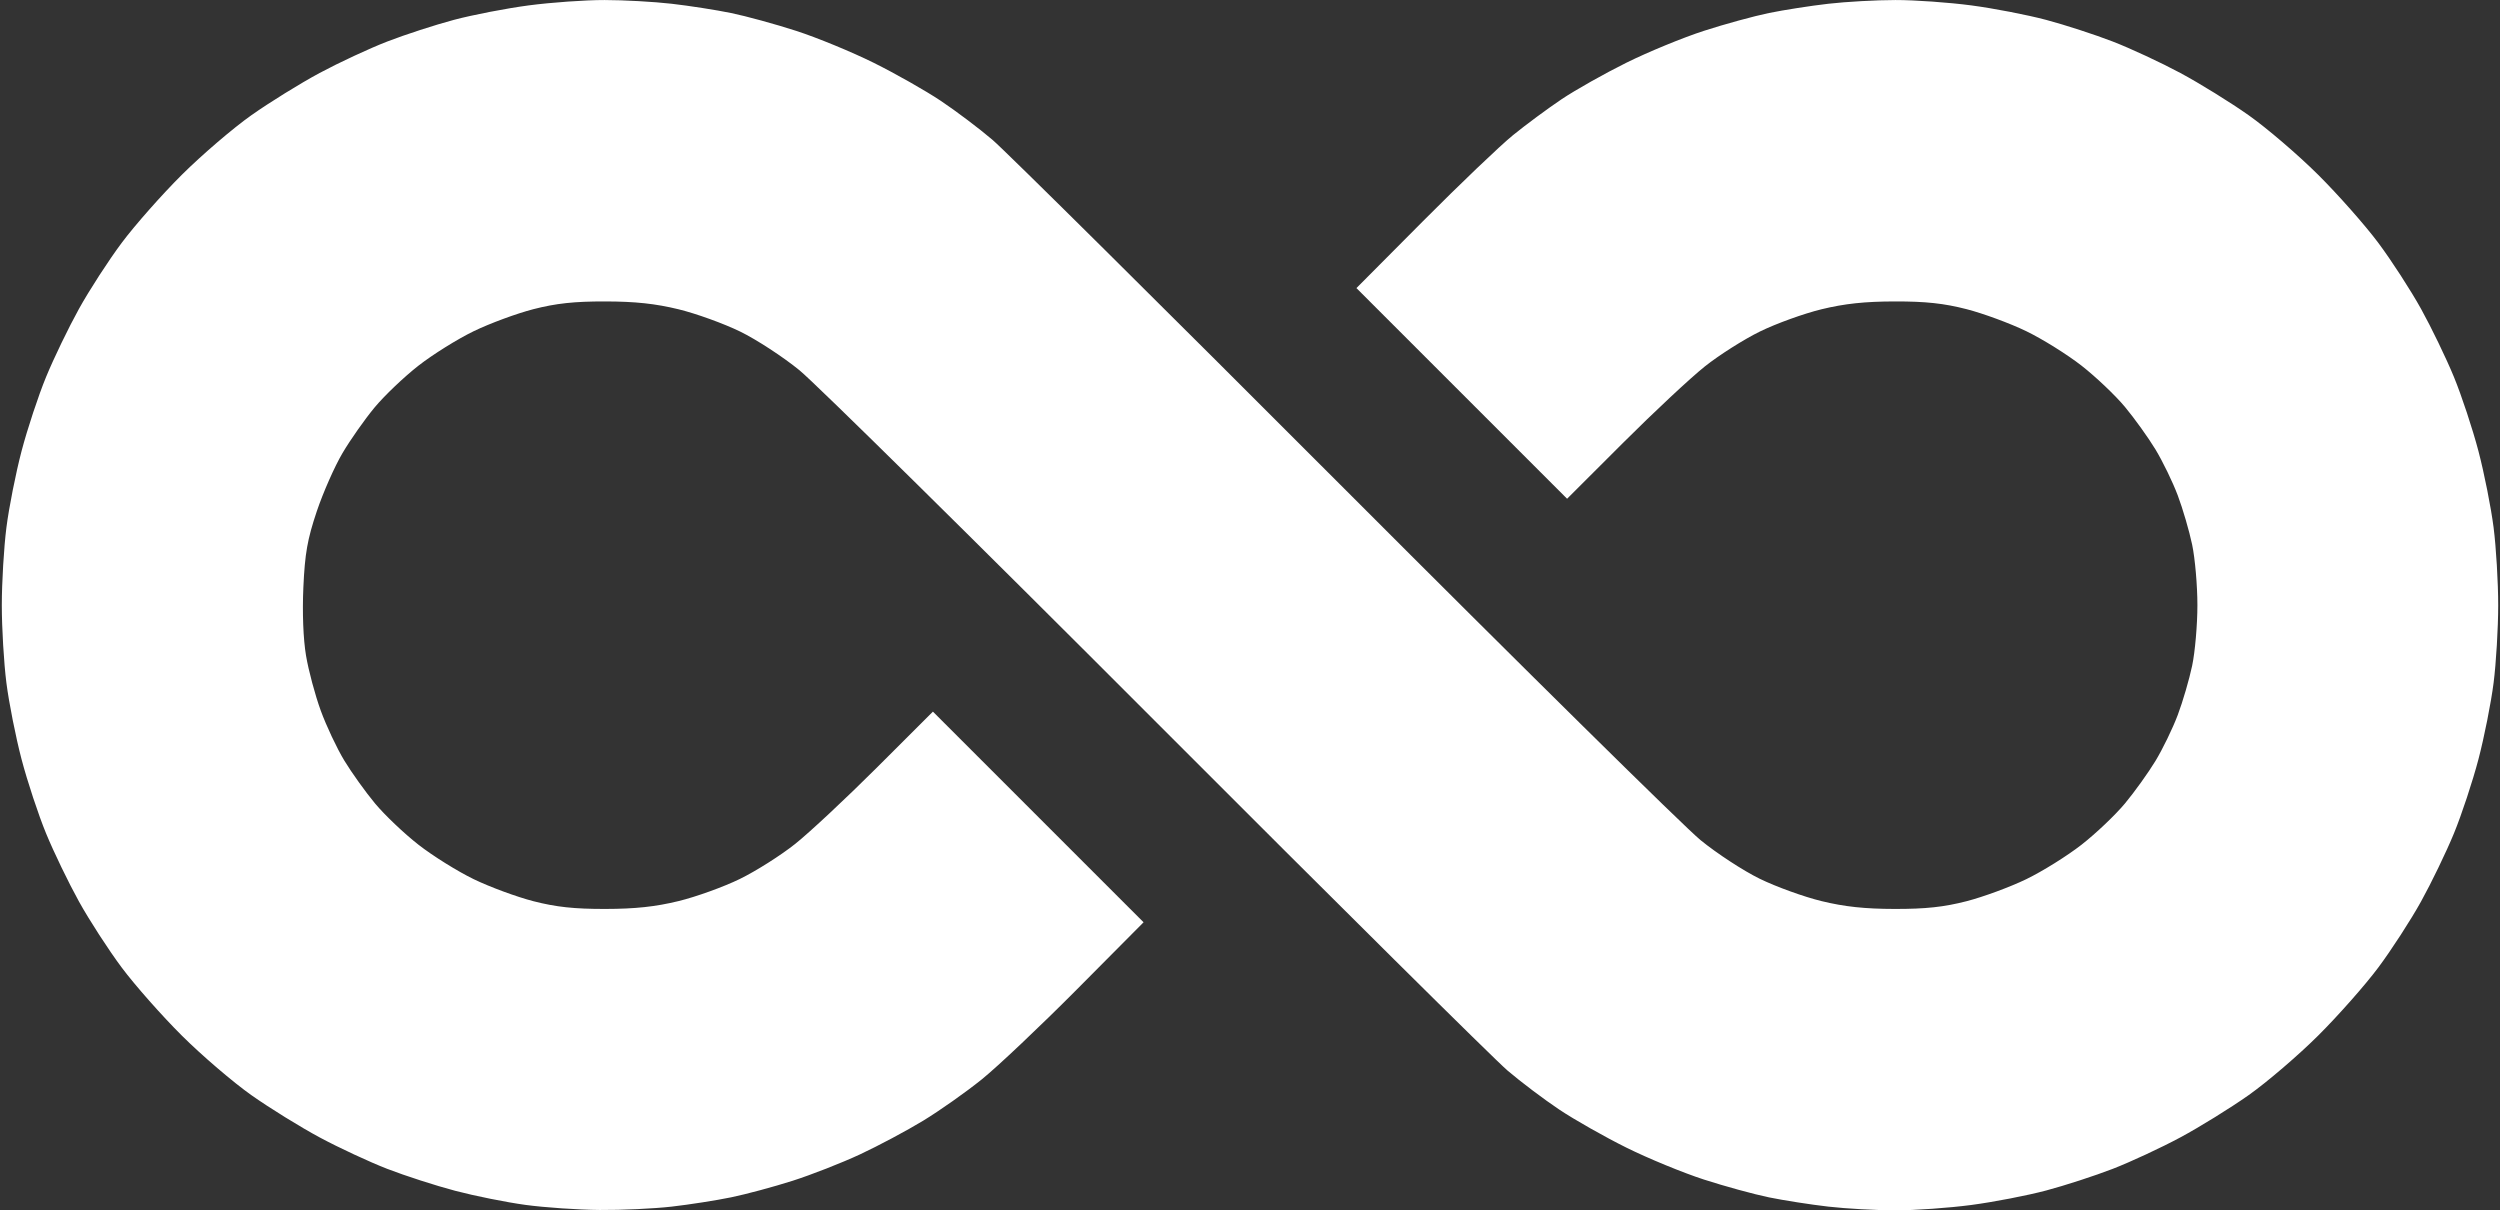 <?xml version="1.0" encoding="UTF-8"?>
<svg xmlns="http://www.w3.org/2000/svg" width="694" height="336" viewBox="0 0 694 336">
  <rect x="0" y="0" width="694" height="336" fill="#333333" stroke="none"/>
  <path id="Path" fill="#ffffff" fill-rule="evenodd" stroke="none" d="M 435.024 138.452 L 376.546 79.974 L 395.023 61.395 C 405.185 51.177 416.425 40.438 420 37.531 C 423.575 34.624 429.65 30.132 433.5 27.548 C 437.35 24.965 445.45 20.4 451.5 17.403 C 457.55 14.407 467.225 10.428 473 8.561 C 478.775 6.695 486.893 4.47 491.041 3.618 C 495.188 2.766 502.613 1.607 507.541 1.043 C 512.468 0.478 520.864 0.013 526.199 0.008 C 531.533 0.004 540.983 0.672 547.199 1.493 C 553.414 2.314 562.775 4.124 568 5.515 C 573.225 6.905 581.55 9.612 586.5 11.529 C 591.45 13.445 599.895 17.373 605.266 20.257 C 610.637 23.141 619.174 28.425 624.238 32 C 629.301 35.575 637.97 43 643.501 48.5 C 649.032 54 656.549 62.506 660.206 67.403 C 663.863 72.3 669.21 80.557 672.089 85.754 C 674.967 90.95 679.069 99.442 681.203 104.626 C 683.338 109.81 686.404 119.082 688.017 125.23 C 689.63 131.379 691.524 140.93 692.225 146.455 C 692.926 151.98 693.5 161.675 693.5 168 C 693.5 174.325 692.926 184.02 692.225 189.545 C 691.524 195.07 689.63 204.621 688.017 210.77 C 686.404 216.918 683.338 226.19 681.203 231.374 C 679.069 236.558 674.967 245.05 672.089 250.246 C 669.21 255.443 663.863 263.7 660.206 268.597 C 656.549 273.494 649.032 282 643.501 287.5 C 637.97 293 629.301 300.425 624.238 304 C 619.174 307.575 610.637 312.859 605.266 315.743 C 599.895 318.627 591.45 322.554 586.5 324.471 C 581.55 326.388 573.225 329.095 568 330.485 C 562.775 331.876 553.414 333.686 547.199 334.507 C 540.983 335.328 531.533 335.996 526.199 335.992 C 520.864 335.987 512.468 335.522 507.541 334.957 C 502.613 334.393 495.188 333.234 491.041 332.382 C 486.893 331.53 478.775 329.305 473 327.439 C 467.225 325.572 457.55 321.589 451.5 318.588 C 445.45 315.587 437.048 310.824 432.83 308.004 C 428.611 305.184 422.16 300.317 418.494 297.188 C 414.827 294.06 370.948 250.55 320.983 200.5 C 271.018 150.45 226.451 106.482 221.943 102.794 C 217.436 99.105 210.032 94.271 205.49 92.052 C 200.947 89.833 193.241 87.045 188.365 85.857 C 181.943 84.292 176.331 83.691 168 83.678 C 159.423 83.664 154.362 84.21 148.088 85.823 C 143.461 87.012 136.001 89.764 131.51 91.938 C 127.019 94.112 120.103 98.427 116.141 101.527 C 112.178 104.627 106.723 109.824 104.017 113.076 C 101.311 116.327 97.298 122.028 95.099 125.744 C 92.901 129.46 89.67 136.775 87.92 142 C 85.333 149.724 84.64 153.65 84.217 163 C 83.896 170.089 84.178 177.377 84.953 182 C 85.644 186.125 87.482 192.992 89.039 197.26 C 90.595 201.529 93.541 207.775 95.585 211.14 C 97.63 214.506 101.47 219.865 104.12 223.048 C 106.769 226.231 112.178 231.373 116.141 234.473 C 120.103 237.573 127.019 241.888 131.51 244.062 C 136.001 246.236 143.461 248.988 148.088 250.177 C 154.362 251.79 159.423 252.336 168 252.322 C 176.331 252.309 181.943 251.708 188.365 250.143 C 193.241 248.955 200.898 246.191 205.381 244.001 C 209.864 241.811 216.783 237.427 220.756 234.259 C 224.729 231.092 234.954 221.536 243.478 213.024 L 258.976 197.548 L 288.215 226.787 L 317.454 256.026 L 298.977 274.625 C 288.815 284.855 276.9 296.124 272.5 299.668 C 268.1 303.211 260.784 308.368 256.242 311.127 C 251.7 313.887 243.825 318.083 238.742 320.454 C 233.659 322.824 225.225 326.127 220 327.793 C 214.775 329.46 207.107 331.523 202.959 332.377 C 198.812 333.232 191.387 334.393 186.459 334.957 C 181.532 335.522 172.55 335.941 166.5 335.889 C 160.45 335.837 151.162 335.202 145.861 334.479 C 140.559 333.755 131.784 331.993 126.361 330.563 C 120.937 329.132 112.45 326.392 107.5 324.474 C 102.55 322.556 94.105 318.627 88.734 315.743 C 83.363 312.859 74.826 307.575 69.762 304 C 64.699 300.425 56.03 293 50.499 287.5 C 44.968 282 37.451 273.494 33.794 268.597 C 30.137 263.7 24.79 255.443 21.911 250.246 C 19.033 245.05 14.931 236.558 12.797 231.374 C 10.662 226.19 7.596 216.918 5.983 210.77 C 4.37 204.621 2.476 195.07 1.775 189.545 C 1.074 184.02 0.501 174.325 0.503 168 C 0.504 161.675 1.078 151.98 1.778 146.455 C 2.478 140.93 4.37 131.379 5.983 125.23 C 7.596 119.082 10.662 109.81 12.797 104.626 C 14.931 99.442 19.033 90.95 21.911 85.754 C 24.79 80.557 30.137 72.3 33.794 67.403 C 37.451 62.506 44.968 54 50.499 48.5 C 56.03 43 64.699 35.575 69.762 32 C 74.826 28.425 83.363 23.141 88.734 20.257 C 94.105 17.373 102.55 13.445 107.5 11.529 C 112.45 9.612 120.775 6.905 126 5.515 C 131.225 4.124 140.586 2.314 146.801 1.493 C 153.017 0.672 162.467 0.004 167.801 0.008 C 173.136 0.013 181.532 0.478 186.459 1.043 C 191.387 1.607 198.812 2.766 202.959 3.618 C 207.107 4.47 215.225 6.695 221 8.561 C 226.775 10.428 236.45 14.411 242.5 17.412 C 248.55 20.413 256.952 25.176 261.17 27.996 C 265.389 30.816 271.84 35.683 275.506 38.812 C 279.173 41.94 323.052 85.45 373.017 135.5 C 422.982 185.55 467.549 229.518 472.057 233.206 C 476.564 236.895 483.968 241.729 488.51 243.948 C 493.053 246.167 500.759 248.955 505.635 250.143 C 512.057 251.708 517.669 252.309 526 252.322 C 534.577 252.336 539.638 251.79 545.912 250.177 C 550.539 248.988 557.999 246.236 562.49 244.062 C 566.981 241.888 573.897 237.573 577.859 234.473 C 581.822 231.373 587.231 226.231 589.88 223.048 C 592.53 219.865 596.34 214.555 598.349 211.249 C 600.357 207.944 603.144 202.2 604.542 198.485 C 605.94 194.77 607.74 188.612 608.542 184.8 C 609.344 180.988 610 173.428 610 168 C 610 162.572 609.344 155.012 608.542 151.2 C 607.74 147.388 605.94 141.23 604.542 137.515 C 603.144 133.8 600.357 128.056 598.349 124.751 C 596.34 121.445 592.53 116.135 589.88 112.952 C 587.231 109.769 581.822 104.627 577.859 101.527 C 573.897 98.427 566.981 94.112 562.49 91.938 C 557.999 89.764 550.539 87.012 545.912 85.823 C 539.638 84.21 534.577 83.664 526 83.678 C 517.669 83.691 512.057 84.292 505.635 85.857 C 500.759 87.045 493.102 89.809 488.619 91.999 C 484.136 94.189 477.217 98.573 473.244 101.741 C 469.271 104.908 459.046 114.464 450.522 122.976 Z"></path>
</svg>
